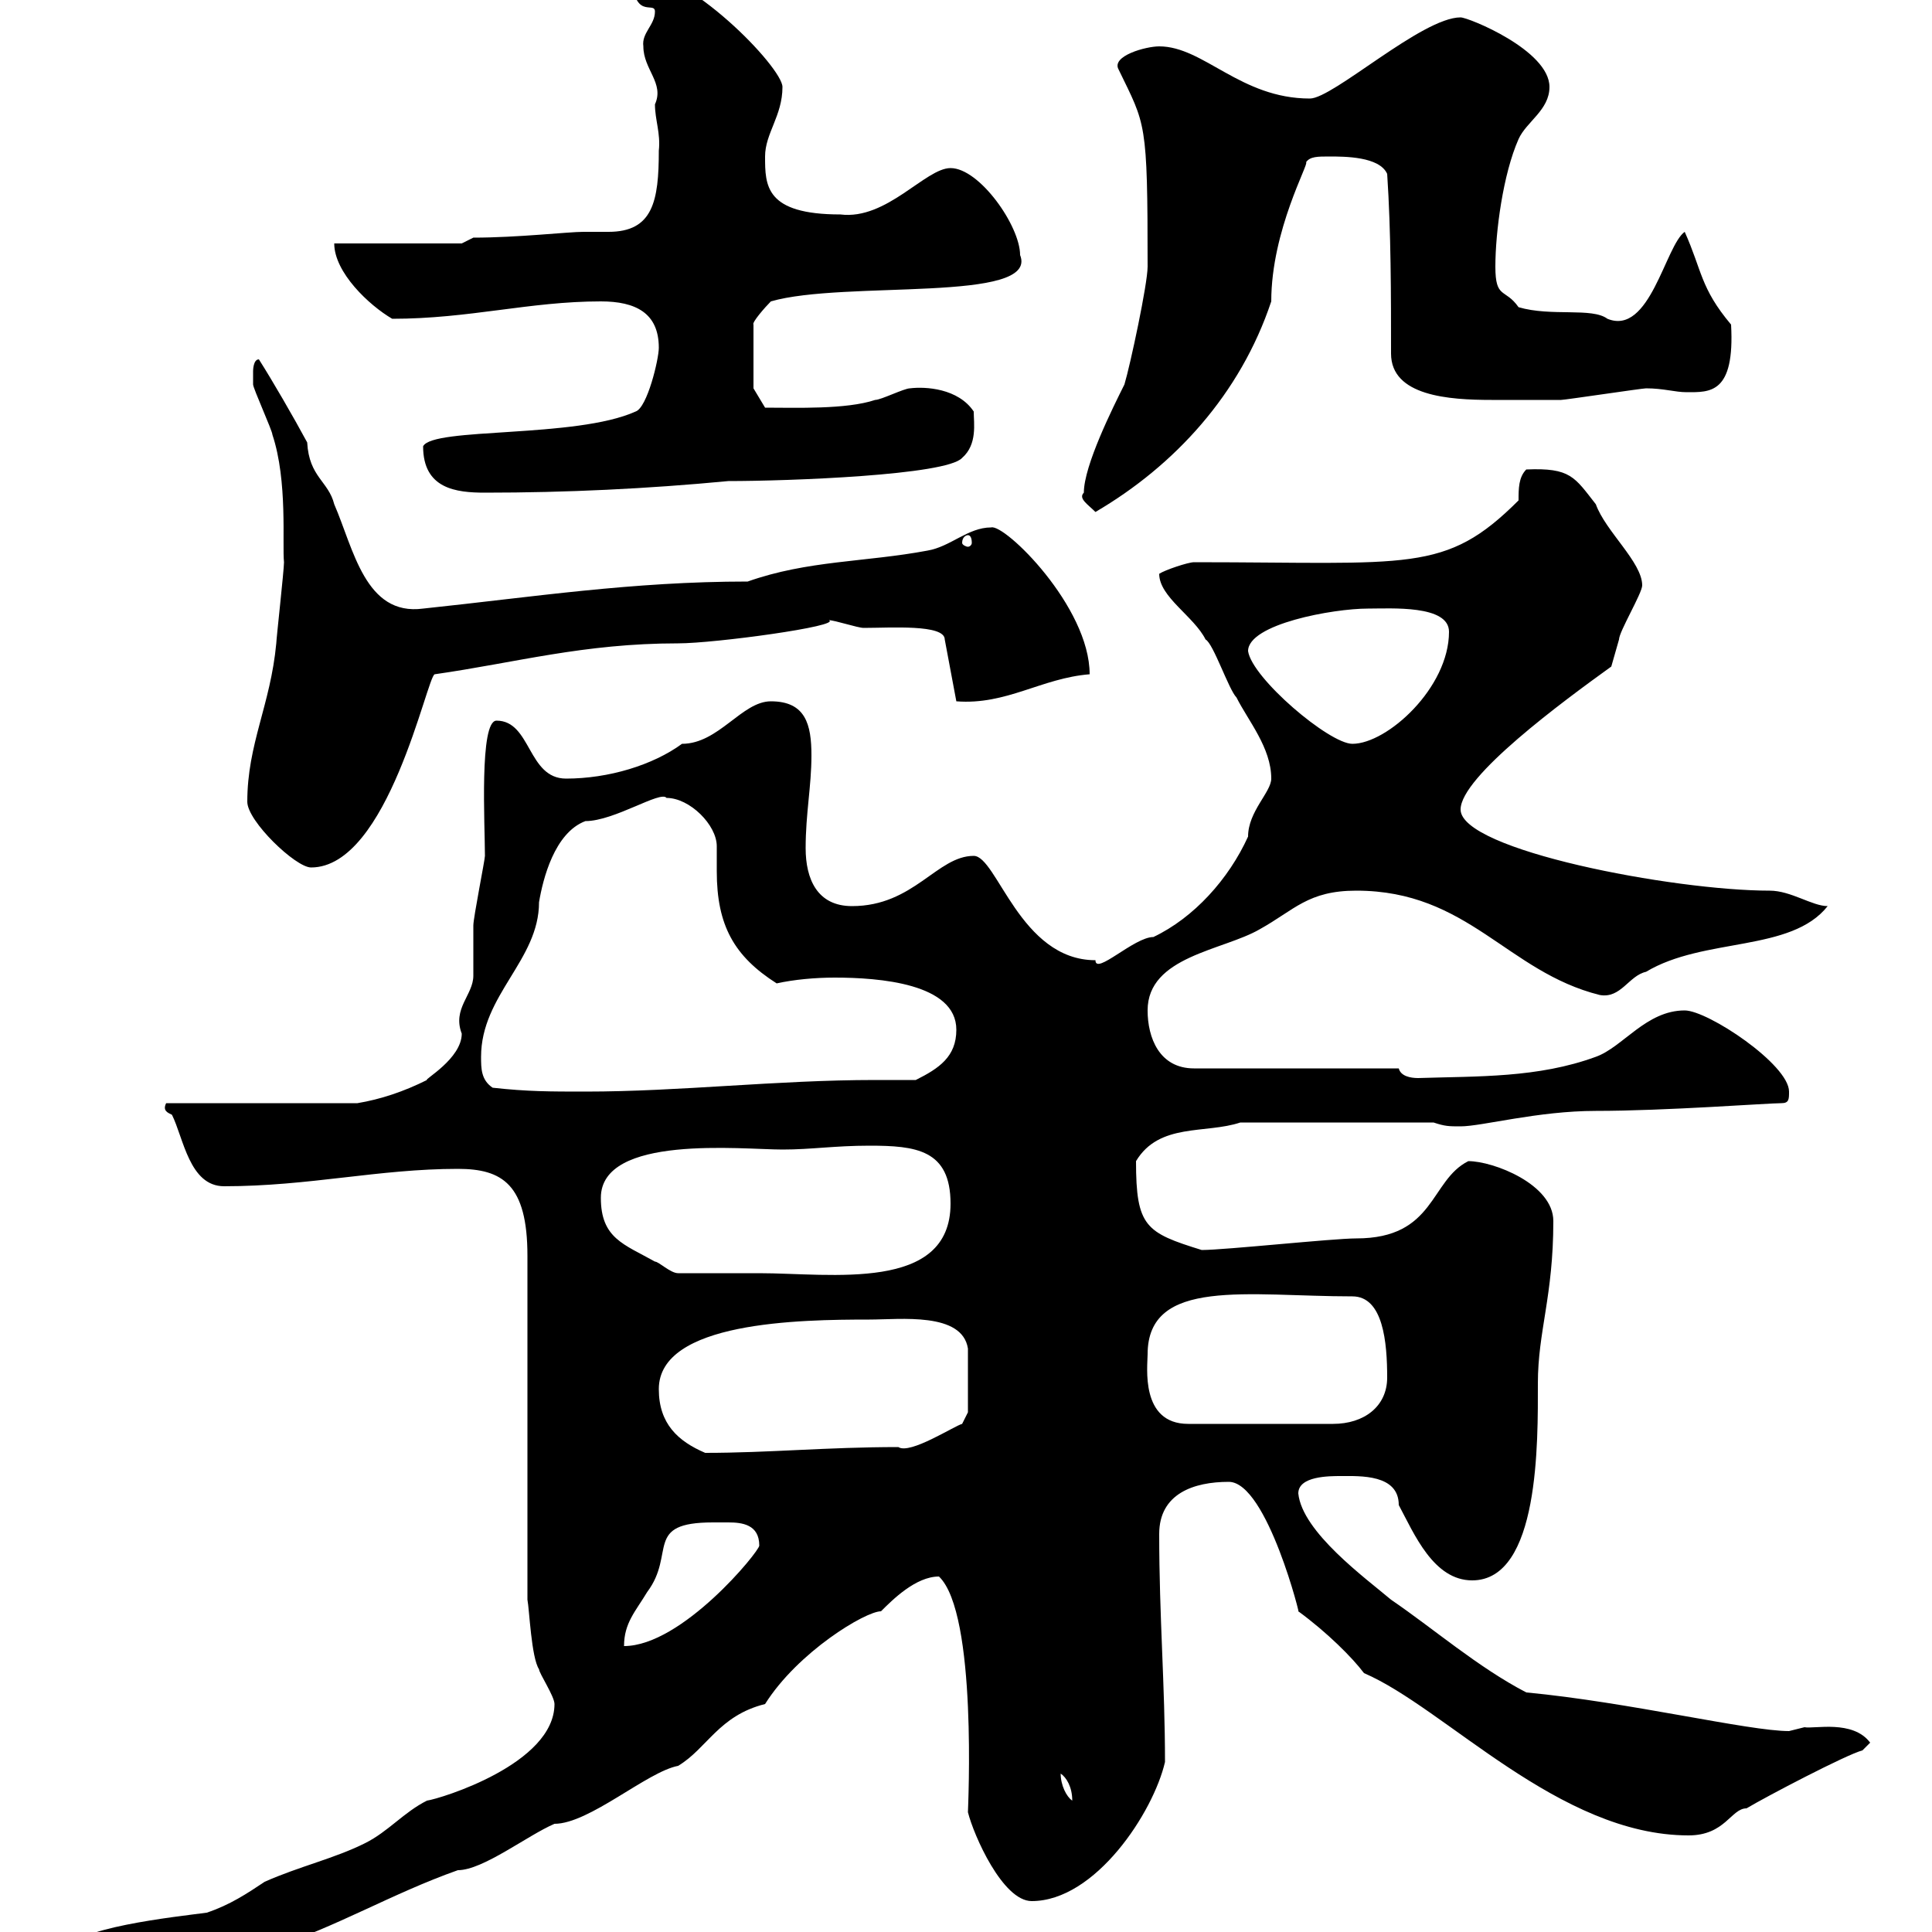 <svg xmlns="http://www.w3.org/2000/svg" xmlns:xlink="http://www.w3.org/1999/xlink" width="300" height="300"><path d="M10.50 303C10.50 304.80 16.20 303.90 16.80 304.20C18.60 304.20 33 303 34.80 303C36 303.90 39 301.50 42.30 302.40C51.90 299.40 60.90 294 71.10 290.40C75 290.40 81.90 285 86.10 283.20C91.50 283.20 100.50 275.10 105.30 274.20C109.80 271.50 111.60 266.40 118.80 264.60C123.90 256.50 134.40 250.20 136.80 250.20C138.60 248.40 142.20 244.80 145.80 244.80C151.80 250.50 150.30 280.80 150.30 281.40C151.20 285 155.70 295.20 160.20 295.20C170.10 295.20 179.10 281.40 180.90 273.60C180.90 261.60 180 251.10 180 238.20C180 231.90 185.40 230.10 190.80 230.10C196.80 230.10 202.20 252 201.60 250.20C206.10 253.50 210 257.40 211.80 259.80C224.40 265.20 242.10 285 262.20 285C267.90 285 268.80 280.80 271.20 280.80C274.20 279 286.80 272.40 289.20 271.80L290.40 270.60C287.70 267 281.70 268.50 280.20 268.20C280.20 268.20 277.80 268.80 277.80 268.80C271.50 268.80 252.90 264.30 237 262.80C229.50 258.90 222.60 252.90 216 248.40C212.10 245.10 202.20 237.90 201.60 231.90C201.60 229.20 206.40 229.20 208.20 229.20C211.20 229.20 217.20 228.90 217.20 233.70C219.60 238.20 222.60 245.40 228.60 245.40C239.10 245.40 238.80 223.80 238.80 214.80C238.80 206.70 241.20 201.30 241.20 189.60C241.20 183.90 231.90 180.30 228 180.30C222 183.30 222.90 192.30 210.60 192.30C207 192.30 190.20 194.10 186.60 194.10C177.90 191.40 176.40 190.50 176.40 180.30C180 174.30 187.20 176.10 192.60 174.30L222.60 174.30C224.40 174.90 225 174.90 226.80 174.90C230.10 174.90 238.80 172.50 247.80 172.50C258.60 172.50 274.50 171.30 276.60 171.30C277.80 171.30 277.80 170.70 277.80 169.50C277.80 165.30 265.20 156.90 261.60 156.90C255.60 156.90 252 162.60 247.80 164.10C238.80 167.40 229.50 167.10 220.20 167.40C219 167.40 217.50 167.10 217.20 165.90L185.40 165.90C180 165.90 178.20 161.10 178.20 156.90C178.20 148.50 189.90 147.60 195.60 144.30C201 141.30 203.10 138.30 210.60 138.30C228 138.30 234 150.90 248.40 154.50C251.70 155.10 252.90 151.50 255.60 150.90C264.60 145.50 278.10 147.90 283.80 140.70C281.40 140.70 278.10 138.30 274.80 138.30C259.80 138.30 226.80 132 226.80 125.70C226.80 120.60 242.70 108.90 250.20 103.50C250.20 103.50 251.40 99.30 251.40 99.30C251.40 98.10 255 92.10 255 90.90C255 87.30 249.30 82.50 247.80 78.30C244.50 74.10 243.90 72.60 237 72.90C235.80 74.10 235.80 75.90 235.80 77.70C224.40 89.10 219 87.30 185.40 87.30C184.50 87.30 180.90 88.50 180 89.10C180 92.70 185.40 95.70 187.20 99.30C188.40 99.90 190.80 107.10 192 108.30C193.80 111.90 197.40 116.10 197.40 120.90C197.40 123 193.80 126 193.80 129.90C190.80 136.50 185.40 142.50 179.10 145.50C176.10 145.50 170.10 151.50 170.10 149.10C158.40 149.10 154.80 132.90 151.20 132.90C145.50 132.90 141.90 140.70 132.30 140.70C126.90 140.70 125.10 136.50 125.10 131.70C125.10 126.30 126 122.10 126 117.30C126 112.50 125.10 108.90 119.70 108.90C115.20 108.90 111.60 115.50 105.90 115.50C101.40 118.80 94.50 120.90 87.90 120.90C81.90 120.90 82.50 111.90 77.10 111.90C74.40 111.90 75.30 128.10 75.30 132.90C75.30 133.50 73.50 142.50 73.50 143.70C73.50 144.30 73.50 150.90 73.50 151.50C73.50 154.50 70.20 156.60 71.70 160.50C71.70 164.40 65.70 167.70 66.30 167.70C62.70 169.50 59.10 170.70 55.50 171.30L25.80 171.30C25.20 172.50 26.10 172.80 26.70 173.10C28.50 176.70 29.40 184.20 34.80 184.20C48 184.20 58.80 181.50 71.10 181.50C78 181.50 81.90 183.90 81.90 195L81.90 248.40C82.20 249.90 82.50 257.40 83.70 259.20C83.70 259.80 86.10 263.40 86.10 264.60C86.10 273.90 68.40 279.30 66.30 279.60C62.70 281.40 60.30 284.40 56.70 286.20C51.90 288.60 46.50 289.80 41.10 292.20C38.40 294 35.70 295.80 32.10 297C27.60 297.60 10.50 299.40 10.50 303ZM164.70 275.40C165.60 276 166.50 277.50 166.50 279.60C165.60 279 164.70 277.20 164.70 275.40ZM110.70 236.40C111 236.40 112.20 236.40 113.10 236.40C115.20 236.40 117.90 236.70 117.90 240C117.90 240.90 105.90 255.60 96.90 255.60C96.90 252 98.70 250.20 100.50 247.20C105 241.20 99.90 236.40 110.70 236.40ZM102.30 215.70C102.30 205.20 124.20 204.90 135 204.90C139.80 204.90 149.40 203.70 150.30 209.40C150.30 216.30 150.30 218.40 150.30 219.30L149.40 221.10C148.20 221.40 141.30 225.90 139.50 224.70C128.40 224.70 119.40 225.60 109.50 225.60C105.30 223.80 102.30 221.10 102.30 215.70ZM178.20 210.30C178.20 198.30 193.80 201.30 210 201.30C214.80 201.30 215.40 208.50 215.40 213.90C215.40 218.40 211.80 221.10 207 221.10L184.50 221.10C177 221.10 178.20 212.10 178.20 210.30ZM93.30 186C93.30 176.10 115.20 178.50 121.50 178.50C126 178.50 129.60 177.90 135 177.90C142.20 177.90 147.60 178.50 147.60 186.90C147.60 200.70 129 197.70 117.90 197.70C115.20 197.70 107.10 197.70 105.30 197.70C104.10 197.70 102.30 195.90 101.70 195.90C96.90 193.20 93.30 192.30 93.30 186ZM76.50 168.90C74.70 167.70 74.70 165.90 74.70 164.10C74.70 154.50 83.70 149.10 83.70 140.10C84.30 136.50 86.10 129.30 90.90 127.50C95.40 127.50 102.60 122.70 103.50 123.90C107.10 123.90 111.30 128.10 111.30 131.40C111.30 132.90 111.30 133.80 111.30 135.30C111.30 143.70 114 148.50 120.60 152.70C123.30 152.10 126.60 151.80 129.60 151.80C136.50 151.80 148.50 152.70 148.50 159.90C148.50 164.10 145.80 165.90 142.20 167.70C140.10 167.70 138 167.70 135.90 167.70C120.60 167.70 105.60 169.50 90.90 169.50C85.50 169.50 81.90 169.50 76.50 168.90ZM38.40 124.50C38.40 127.50 45.90 134.70 48.30 134.70C60.30 134.70 66.30 105 67.50 104.70C80.10 102.90 90.60 99.90 105.30 99.90C111 99.90 130.80 97.20 128.70 96.30C129.60 96.30 133.20 97.50 134.10 97.50C138.30 97.50 146.70 96.90 146.70 99.30L148.50 108.90C156.30 109.50 161.70 105.30 169.20 104.70C169.20 94.20 156 81.30 153.90 81.90C150.30 81.90 147.60 84.90 144 85.50C134.40 87.30 125.40 87 116.10 90.30C98.10 90.30 82.80 92.70 65.70 94.50C56.70 95.70 54.90 85.20 51.90 78.30C51 74.70 48 74.10 47.70 68.70C45.60 64.80 42.30 59.10 40.20 55.80C39.30 55.80 39.30 57.60 39.30 57.60C39.30 58.50 39.30 59.70 39.30 59.70C39.30 60.30 42.30 66.90 42.30 67.50C44.70 74.70 43.80 84.60 44.10 87.30C44.10 88.50 42.90 99.30 42.90 99.90C42 109.50 38.40 115.50 38.40 124.50ZM193.80 101.10C193.80 96.90 207 94.50 212.40 94.50C216 94.50 225 93.90 225 98.10C225 106.80 215.40 115.50 210 115.50C206.40 115.50 194.40 105.30 193.80 101.10ZM150.30 83.10C150.60 83.10 150.90 83.40 150.90 84.30C150.90 84.60 150.60 84.90 150.30 84.90C150 84.90 149.40 84.60 149.40 84.30C149.40 83.40 150 83.10 150.30 83.10ZM168.30 76.50C167.40 77.40 168.90 78.30 170.10 79.50C182.40 72.30 192.60 61.20 197.40 46.80C197.40 35.70 203.40 25.20 202.80 25.20C203.40 24.30 204.60 24.30 206.40 24.30C208.80 24.30 214.20 24.30 215.40 27C216 36 216 45.90 216 54.90C216 61.50 225 62.10 231.60 62.10C235.20 62.10 240.60 62.10 242.40 62.10C243 62.10 255 60.30 255.60 60.30C258.30 60.30 260.10 60.90 261.90 60.90C265.50 60.90 269.40 61.20 268.80 50.40C264 44.70 264.30 42 261.60 36C258.60 38.10 256.20 52.20 249.60 49.50C247.20 47.70 240.90 49.20 235.80 47.70C233.70 44.70 232.20 46.50 232.20 41.40C232.20 36 233.40 27 235.80 21.60C237 18.90 240.60 17.10 240.60 13.50C240.60 7.80 228 2.70 226.80 2.70C220.80 2.70 207 15.30 203.40 15.30C192.60 15.30 186.90 7.20 180 7.20C177.90 7.20 172.50 8.70 173.70 10.80C177.90 19.50 178.20 18.60 178.20 41.40C178.20 44.10 175.50 56.70 174.60 59.70C172.80 63.30 168.30 72.30 168.30 76.50ZM65.70 69.30C65.70 75.90 70.80 76.50 75.30 76.50C87.90 76.50 100.50 75.90 113.10 74.70C122.40 74.70 147 73.80 149.40 71.10C151.80 69 151.20 65.70 151.20 63.90C148.80 60.30 143.70 60 141.30 60.30C140.40 60.30 136.80 62.10 135.90 62.10C131.40 63.60 123.60 63.30 118.80 63.30L117 60.30L117 50.40C116.70 50.10 118.80 47.70 119.70 46.80C131.10 43.50 161.40 47.10 158.40 39.60C158.40 35.10 152.10 26.10 147.60 26.10C143.70 26.10 137.70 34.20 130.50 33.30C118.80 33.30 118.80 28.80 118.80 24.30C118.80 20.70 121.50 18 121.50 13.50C121.50 10.50 106.80-4.80 98.10-4.80C98.10 3.60 101.70 0 101.70 1.80C101.70 3.90 99.60 5.10 99.90 7.20C99.90 10.80 103.20 12.90 101.70 16.20C101.70 18.60 102.60 20.70 102.30 23.40C102.30 31.20 101.40 36 94.50 36C93 36 91.80 36 90.60 36C88.20 36 80.40 36.90 73.50 36.90L71.70 37.80L51.90 37.80C51.90 42.30 57.30 47.40 60.90 49.50C72.90 49.50 82.20 46.80 93.30 46.80C98.70 46.80 102.30 48.60 102.30 54C102.30 55.80 100.50 63.30 98.70 63.90C89.40 68.10 67.20 66.30 65.70 69.30Z"/></svg>